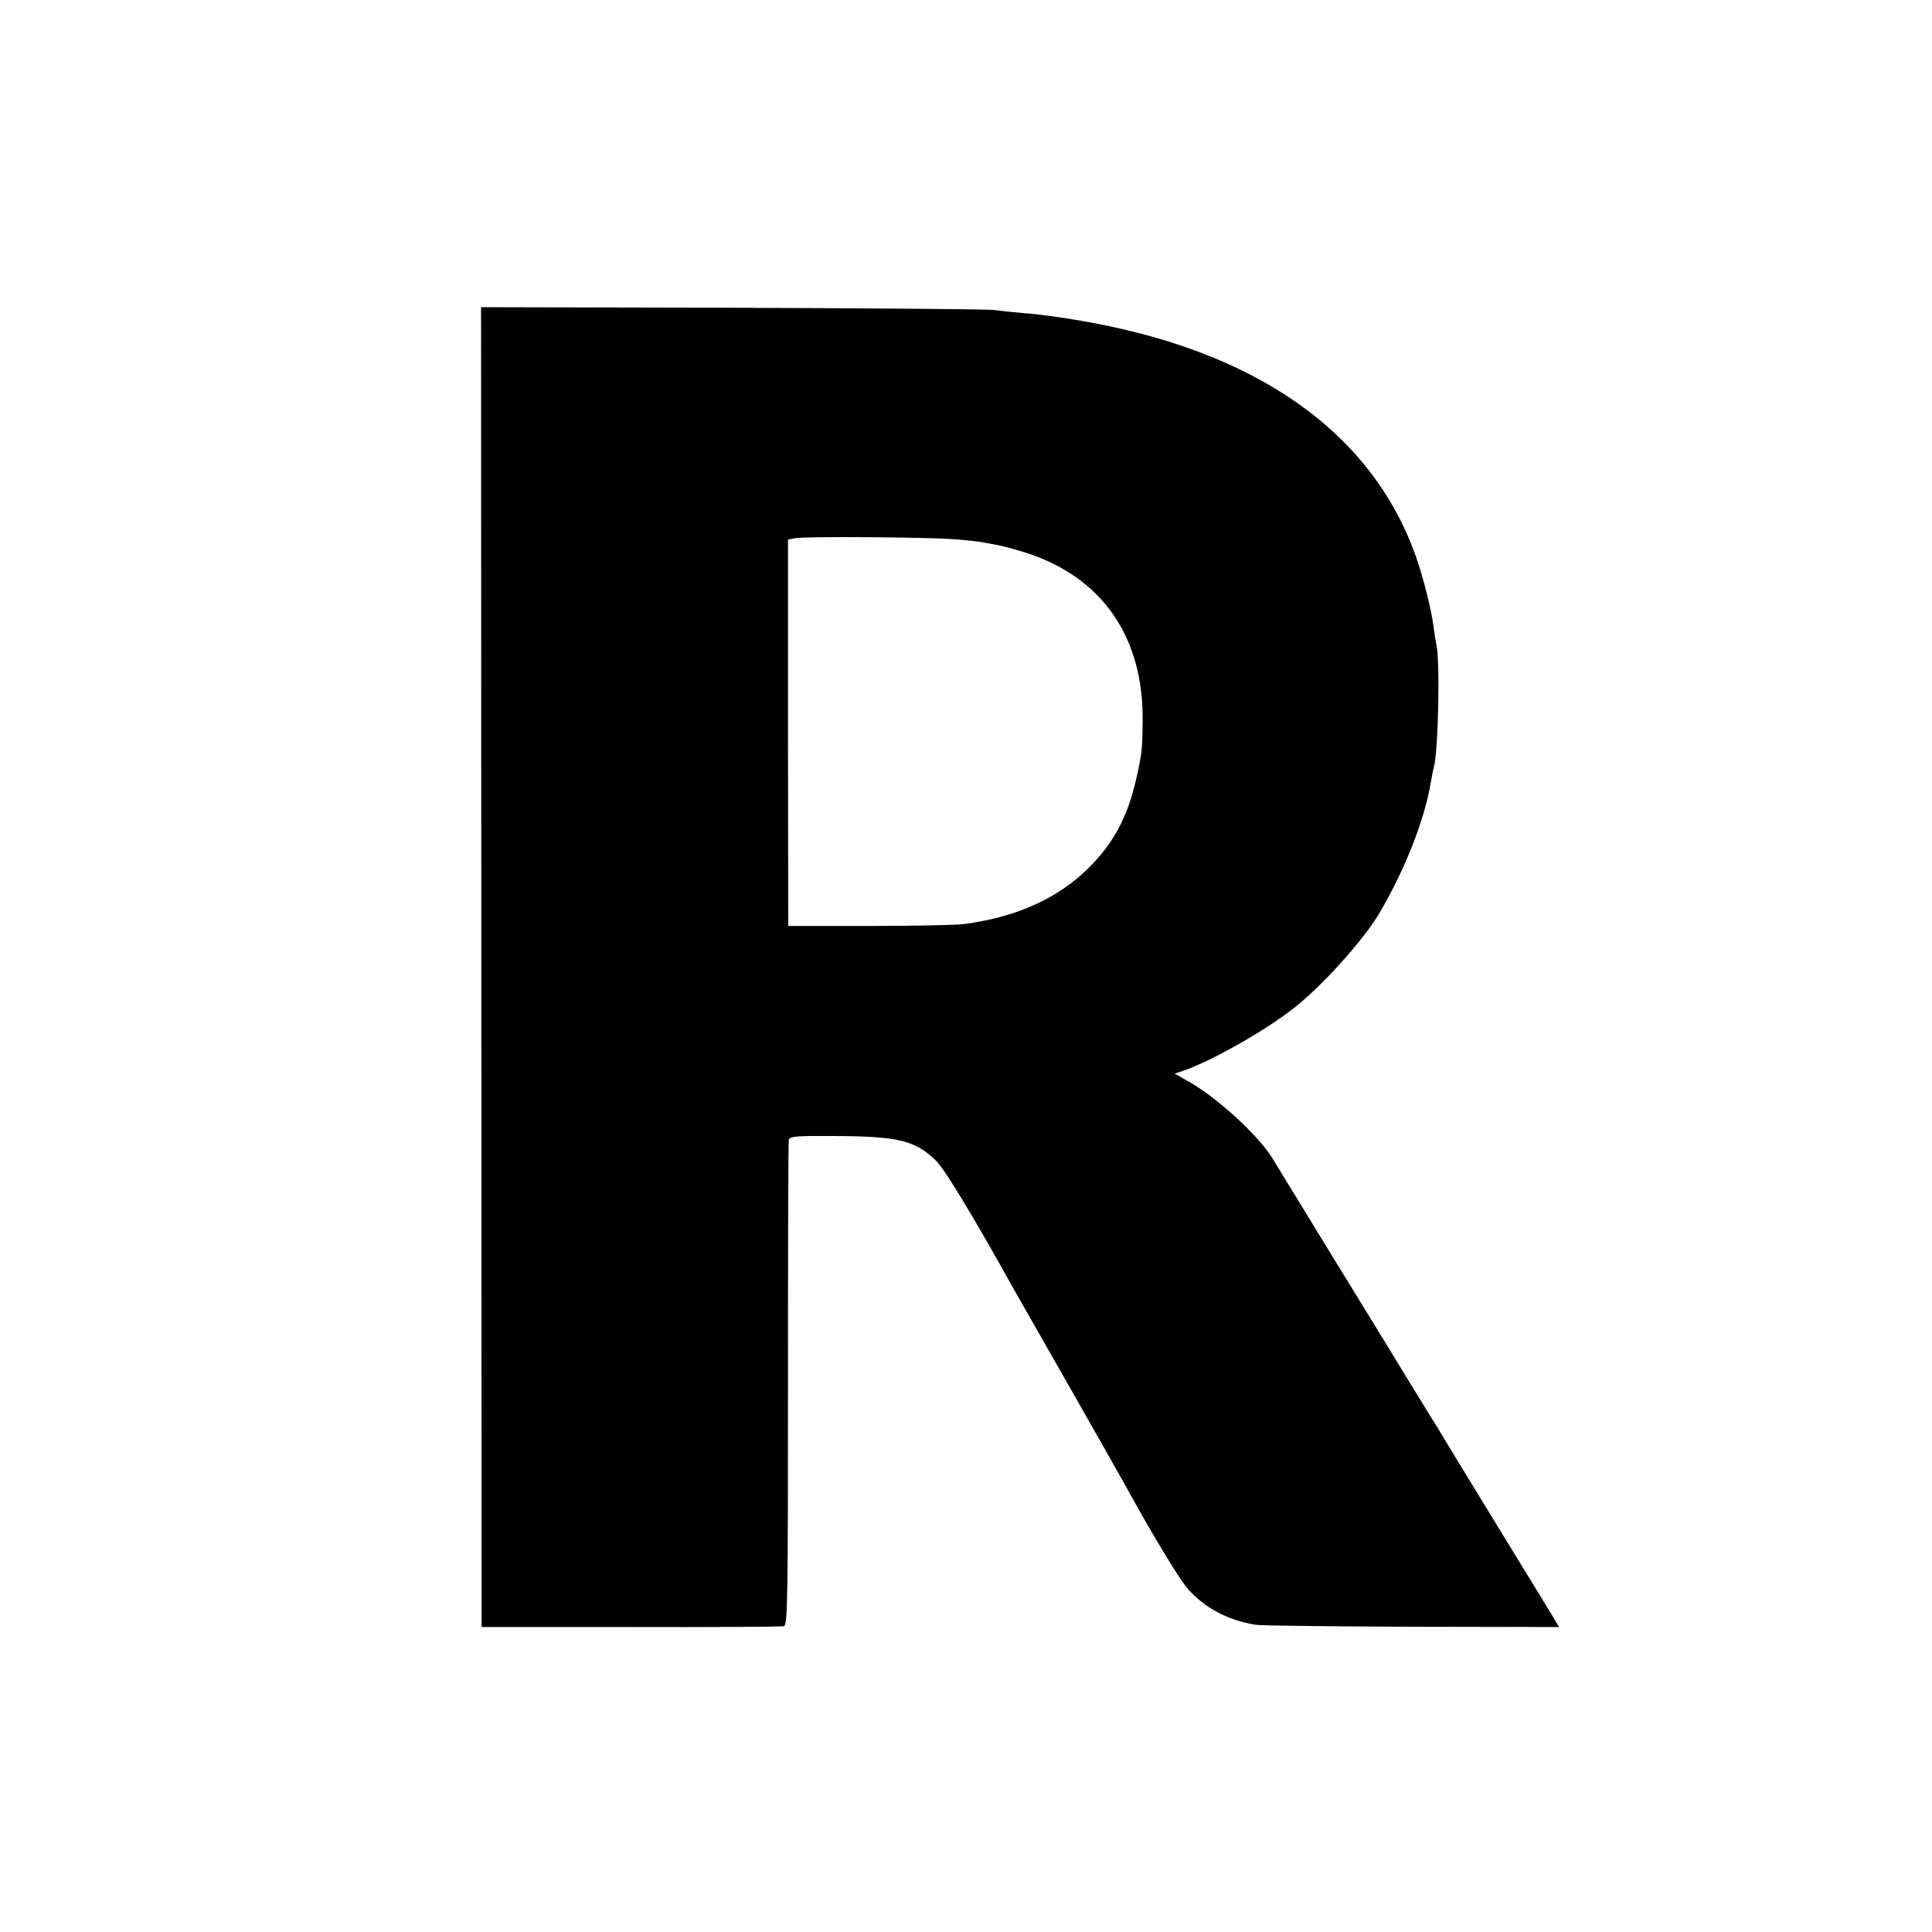 <?xml version="1.0" standalone="no"?>
<!DOCTYPE svg PUBLIC "-//W3C//DTD SVG 20010904//EN"
 "http://www.w3.org/TR/2001/REC-SVG-20010904/DTD/svg10.dtd">
<svg version="1.0" xmlns="http://www.w3.org/2000/svg"
 width="700pt" height="700pt" viewBox="0 0 700 700"
 preserveAspectRatio="xMidYMid meet">
<g transform="translate(0,700) scale(0.1,-0.1)"
fill="#000000" stroke="none">
<path d="M1744 3496 l1 -2391 540 0 c297 -1 547 1 555 3 14 3 15 101 15 875 0
480 1 879 3 887 3 13 28 15 165 14 233 -1 293 -16 369 -90 30 -29 135 -202
275 -454 11 -19 104 -183 208 -365 103 -181 195 -343 204 -360 88 -161 193
-336 225 -372 61 -69 146 -114 246 -130 19 -3 274 -6 567 -7 l532 -1 -18 30
c-10 17 -105 172 -211 345 -106 173 -198 324 -204 335 -6 11 -19 31 -28 45 -8
14 -78 126 -153 250 -76 124 -199 324 -273 445 -74 121 -140 229 -146 239 -49
87 -212 236 -321 294 l-39 22 33 11 c108 38 304 150 406 232 104 84 246 243
302 337 95 162 165 340 188 480 3 19 8 42 10 50 16 55 23 379 10 440 -3 14 -8
45 -11 70 -7 57 -37 178 -64 254 -160 452 -581 747 -1220 855 -63 11 -151 23
-195 26 -44 4 -96 9 -115 12 -19 3 -445 6 -946 8 l-911 2 1 -2391z m1716 1550
c41 -3 84 -8 95 -10 11 -2 38 -7 60 -11 22 -4 73 -18 112 -31 269 -90 416
-305 413 -604 -1 -108 -2 -117 -25 -220 -31 -132 -81 -225 -169 -313 -112
-112 -263 -180 -453 -205 -32 -4 -188 -7 -348 -7 l-289 0 -1 700 0 700 25 5
c34 7 486 4 580 -4z"/>
</g>
</svg>
